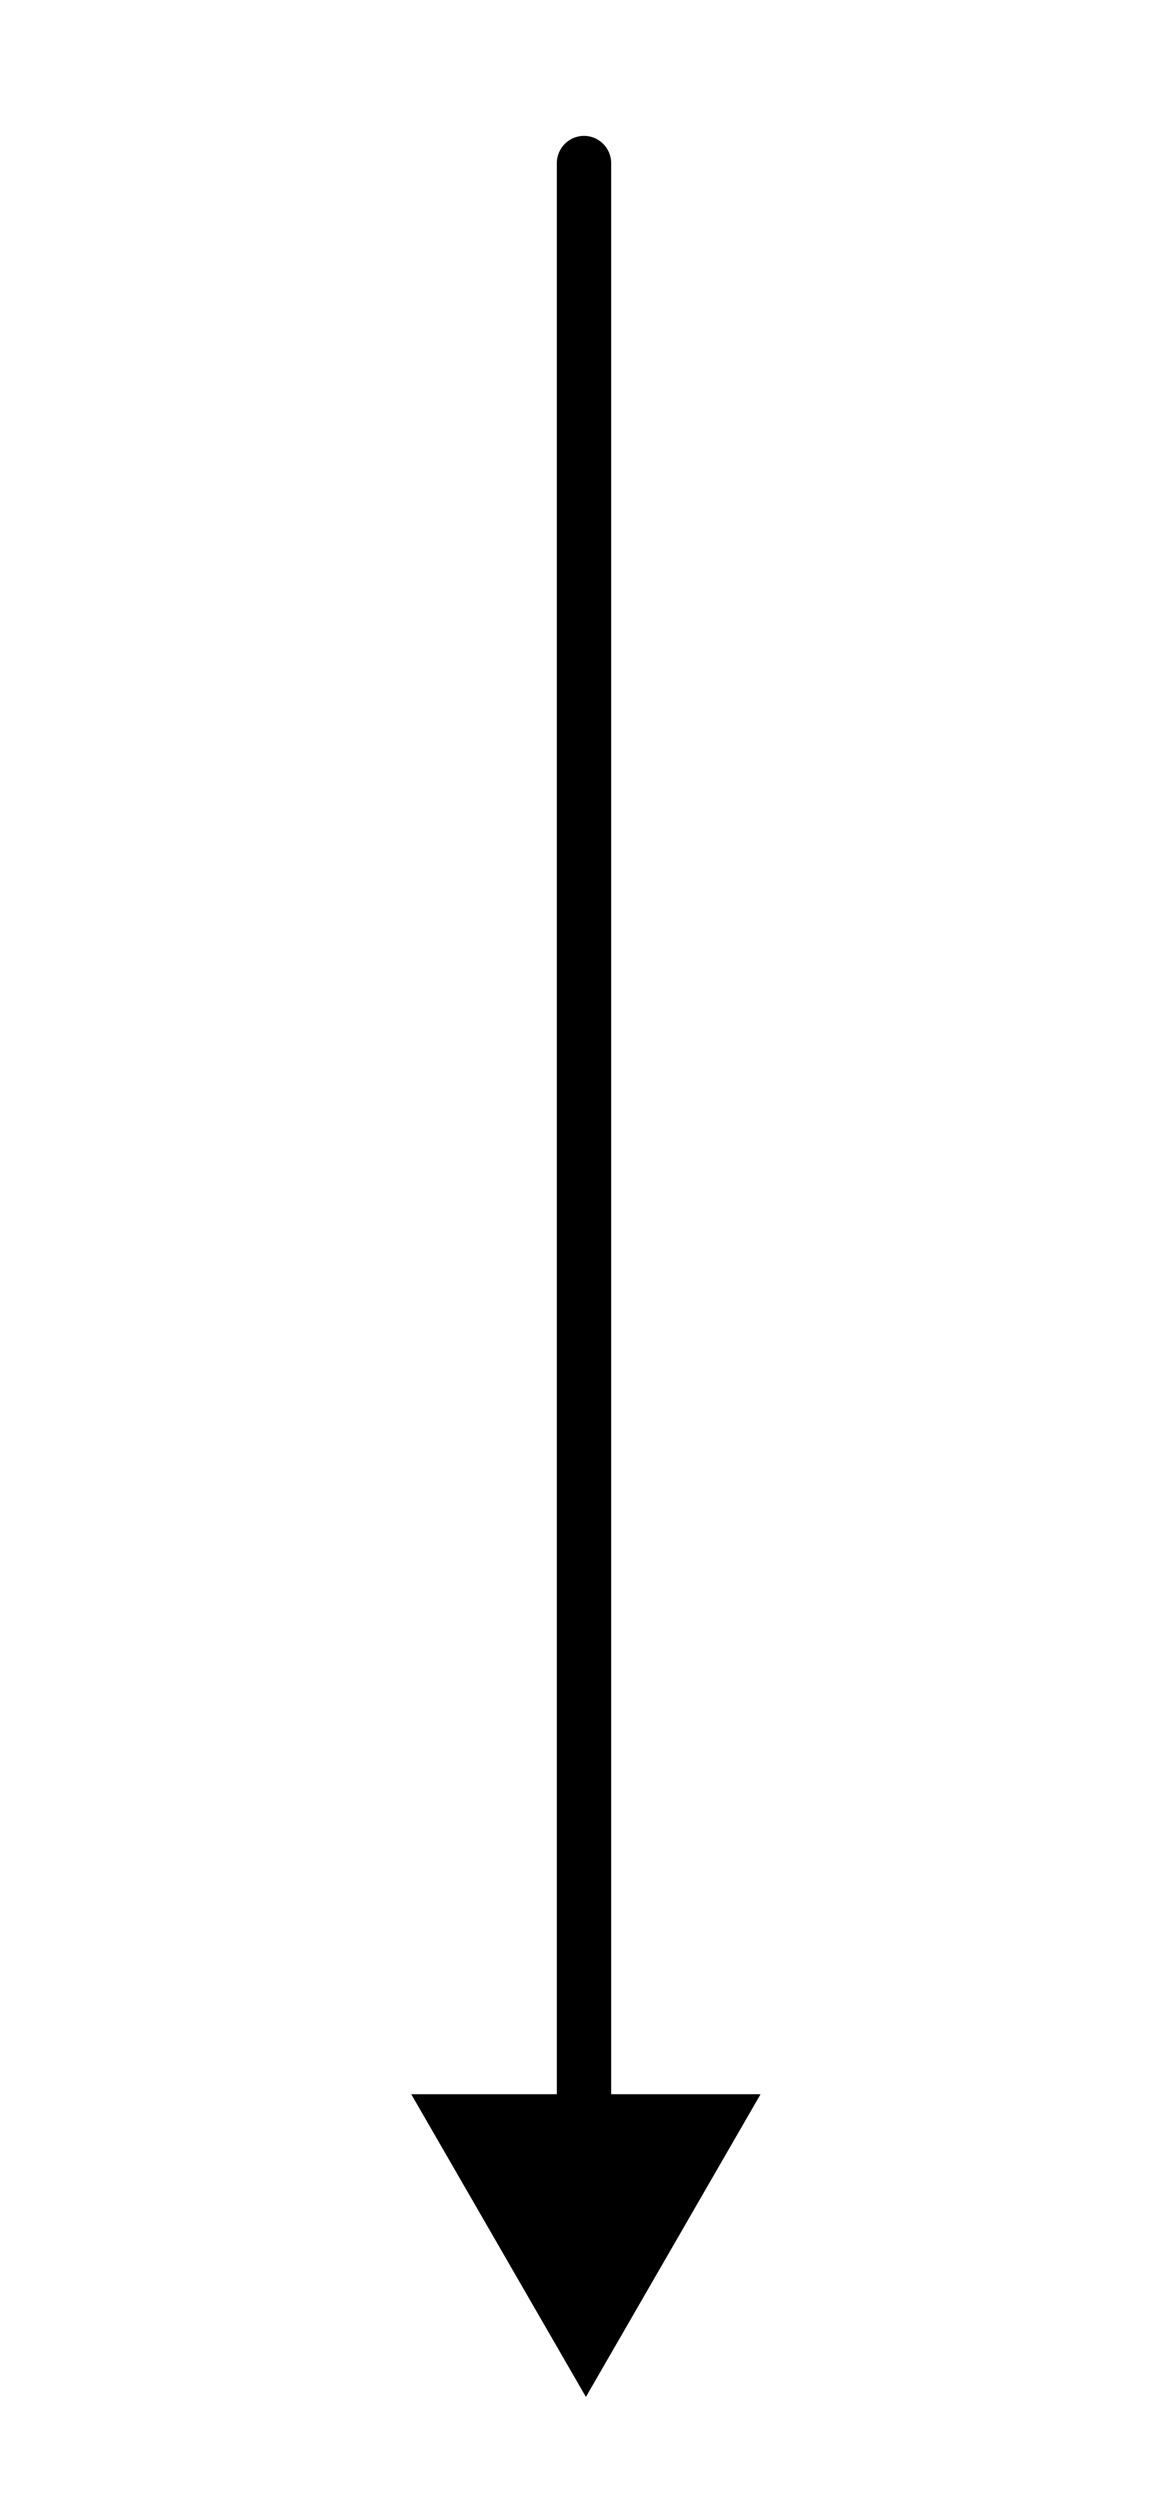<?xml version="1.0" encoding="UTF-8"?>
<svg id="Capa_1" data-name="Capa 1" xmlns="http://www.w3.org/2000/svg" viewBox="0 0 43 92">
  <defs>
    <style>
      .cls-1 {
        stroke-width: 0px;
      }
    </style>
  </defs>
  <path class="cls-1" d="M21.5,80.11c-.55,0-1-.45-1-1V6c0-.55.45-1,1-1s1,.45,1,1v73.11c0,.55-.45,1-1,1Z"/>
  <polygon class="cls-1" points="21.57 88.21 28 77.07 15.14 77.07 21.57 88.21"/>
</svg>